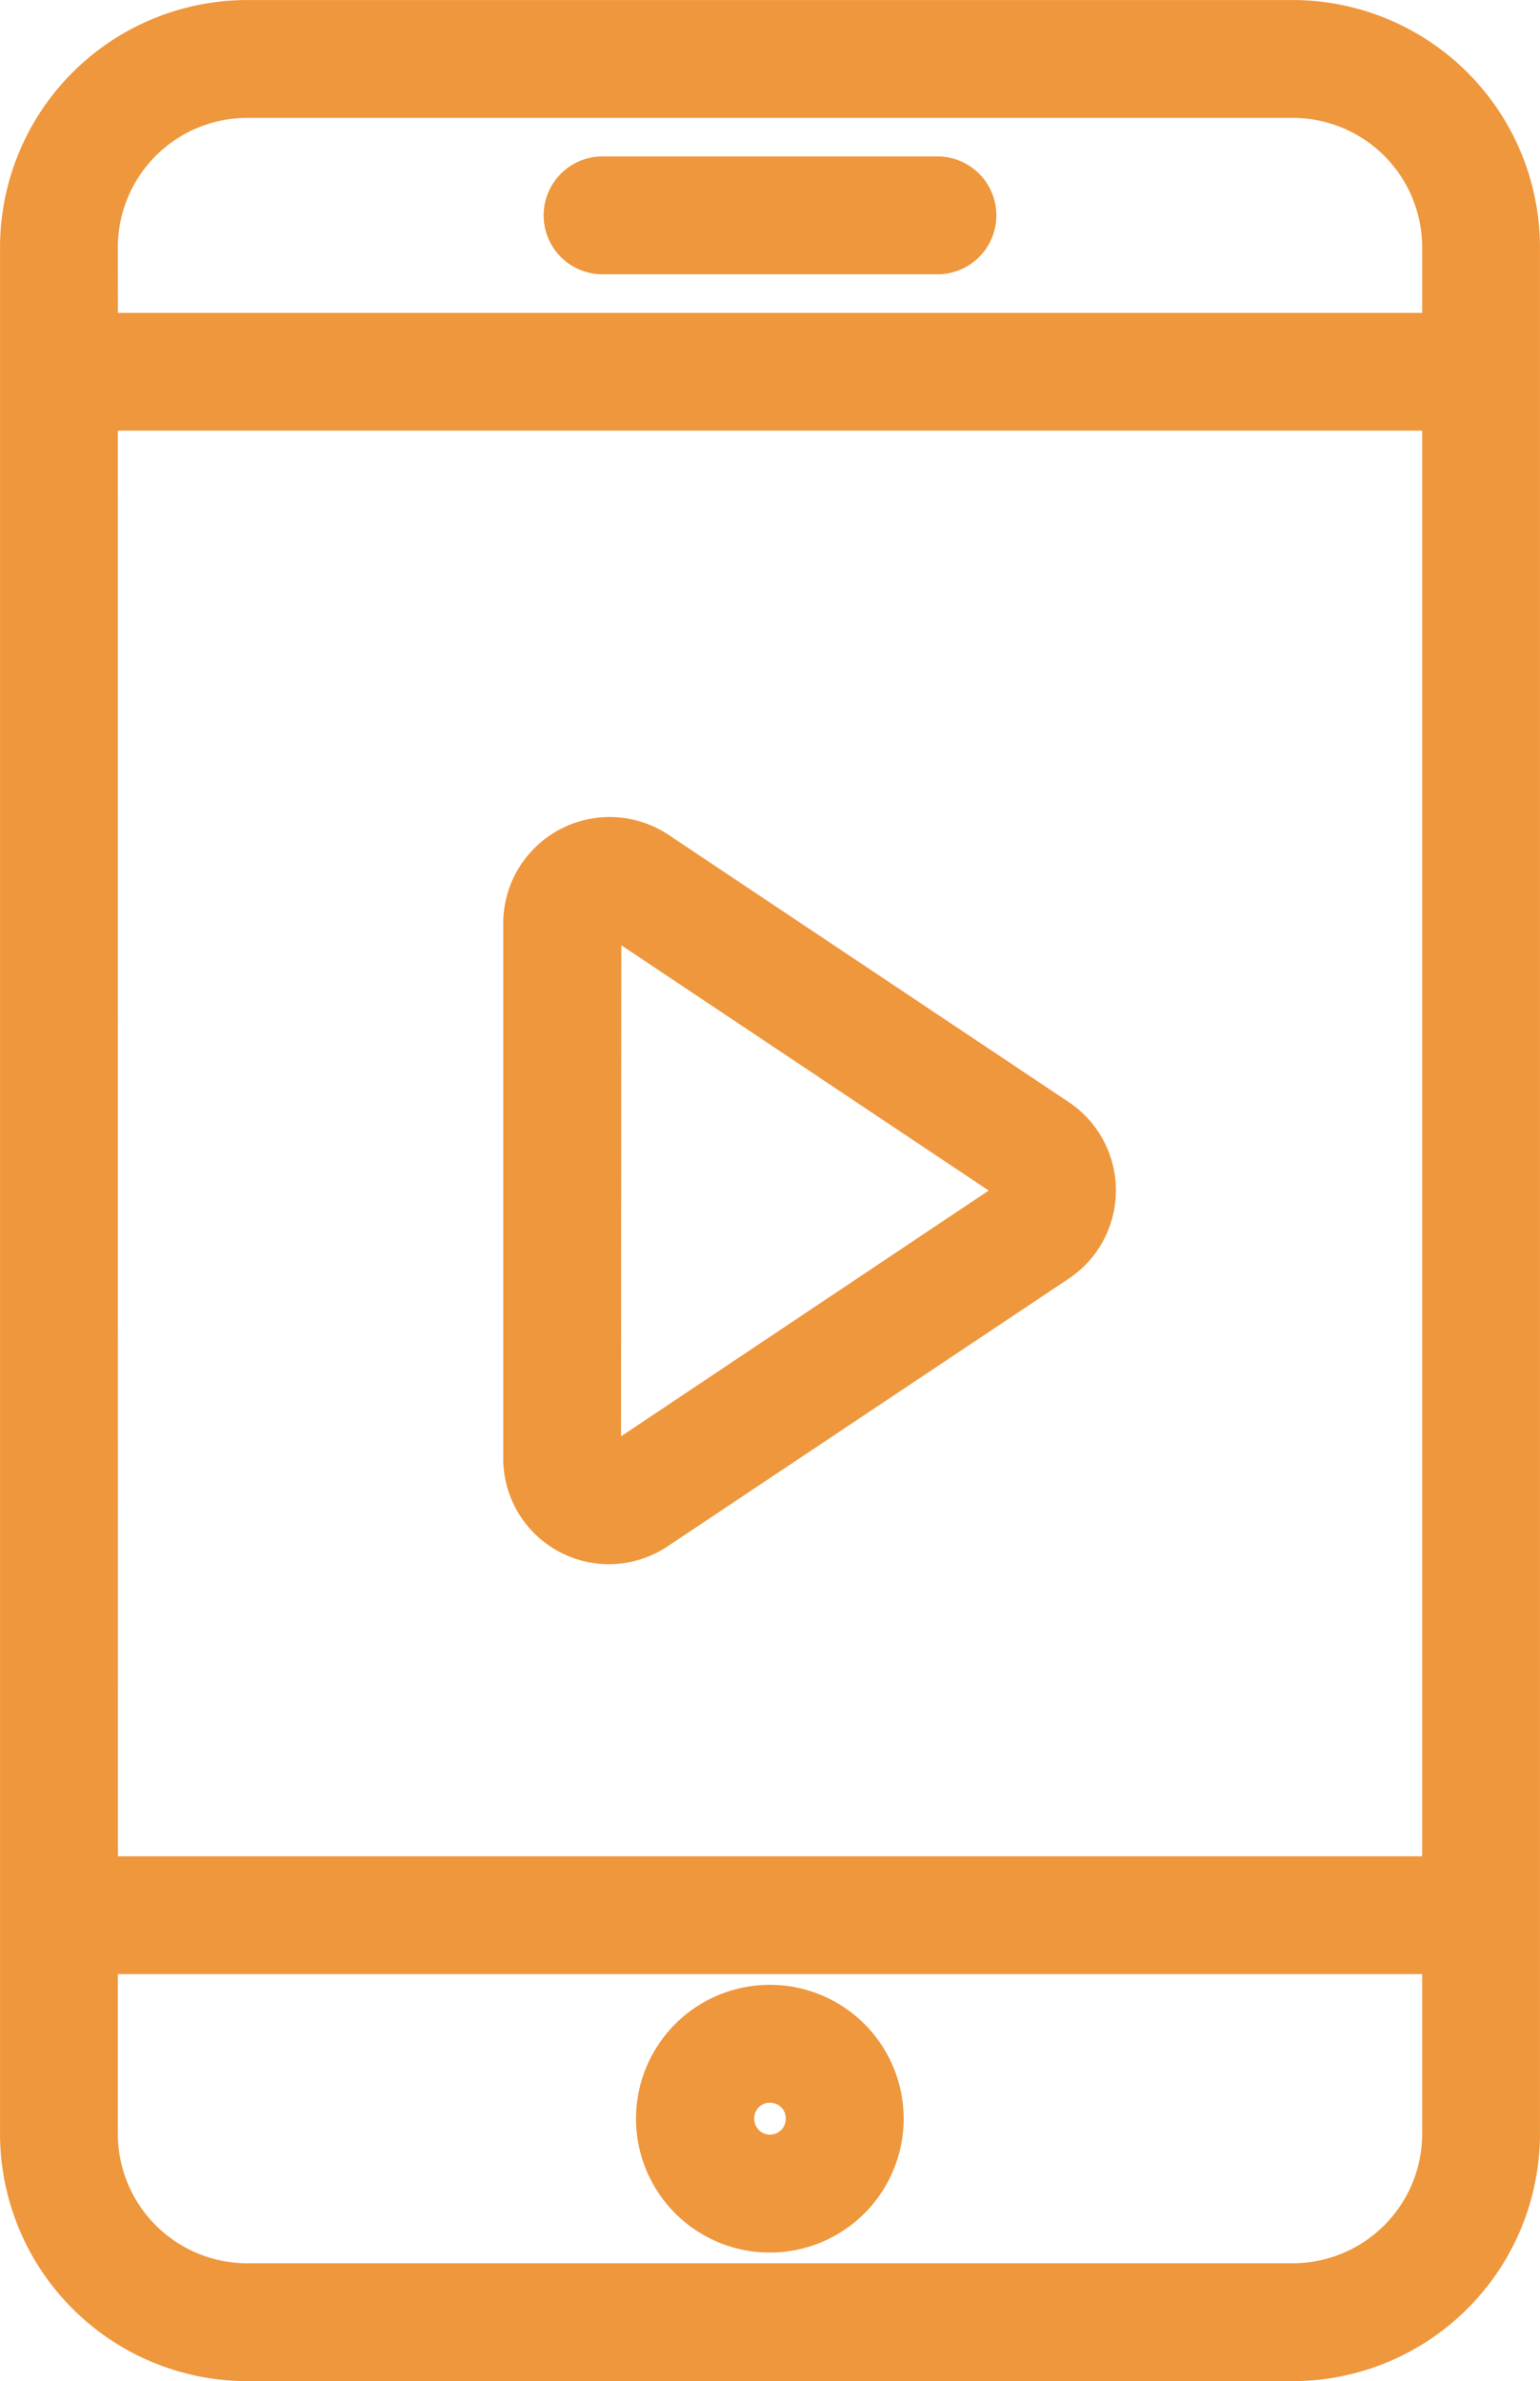 <svg xmlns="http://www.w3.org/2000/svg" id="Produccion_de_video" data-name="Produccion de video" width="62.383" height="96.424" viewBox="0 0 62.383 96.424"><g id="Grupo_1357" data-name="Grupo 1357" transform="translate(25.78 80.377)"><path id="Trazado_1757" data-name="Trazado 1757" d="M18.627,33.435a4.943,4.943,0,1,0-4.919-4.961A4.963,4.963,0,0,0,18.627,33.435Zm0-6.068a1.106,1.106,0,0,1,1.13,1.107,1.115,1.115,0,1,1-2.23,0A1.1,1.1,0,0,1,18.627,27.367Z" transform="translate(-13.231 -23.071)" fill="#ef973d"></path><path id="Trazado_1758" data-name="Trazado 1758" d="M18.979,34.264a5.421,5.421,0,1,1,5.43-5.438A5.422,5.422,0,0,1,18.979,34.264Zm0-9.887a4.466,4.466,0,1,0,4.476,4.449A4.447,4.447,0,0,0,18.979,24.378Zm0,6.068A1.619,1.619,0,0,1,17.4,28.827a1.592,1.592,0,0,1,3.185,0A1.618,1.618,0,0,1,18.979,30.446Zm0-2.249a.627.627,0,0,0-.622.63.638.638,0,1,0,1.275,0A.627.627,0,0,0,18.979,28.2Z" transform="translate(-13.583 -23.423)" fill="#ef973d"></path></g><g id="Grupo_1358" data-name="Grupo 1358" transform="translate(21.973 6.335)"><path id="Trazado_1759" data-name="Trazado 1759" d="M28.284,4.159H14.62a1.909,1.909,0,0,0,0,3.819H28.284a1.909,1.909,0,0,0,0-3.819Z" transform="translate(-12.234 -3.682)" fill="#ef973d"></path><path id="Trazado_1760" data-name="Trazado 1760" d="M28.636,8.807H14.973a2.387,2.387,0,0,1,0-4.773H28.636a2.387,2.387,0,0,1,0,4.773ZM14.973,4.989a1.432,1.432,0,1,0,0,2.864H28.636a1.432,1.432,0,0,0,0-2.864Z" transform="translate(-12.586 -4.034)" fill="#ef973d"></path></g><g id="Grupo_1359" data-name="Grupo 1359"><path id="Trazado_1761" data-name="Trazado 1761" d="M58.862,97.969a9.546,9.546,0,0,0,9.524-9.547V12.047A9.546,9.546,0,0,0,58.862,2.5H16.481a9.546,9.546,0,0,0-9.524,9.547V88.422a9.546,9.546,0,0,0,9.524,9.547Zm5.705-20.3H10.776V18.986H64.567ZM10.776,12.047a5.72,5.72,0,0,1,5.705-5.728H58.862a5.72,5.72,0,0,1,5.705,5.728v3.12H10.776Zm0,76.375V81.487H64.567v6.935a5.72,5.72,0,0,1-5.705,5.728H16.481A5.72,5.72,0,0,1,10.776,88.422Z" transform="translate(-6.48 -2.023)" fill="#ef973d"></path><path id="Trazado_1762" data-name="Trazado 1762" d="M59.214,98.8H16.833a10.023,10.023,0,0,1-10-10.024V12.4a10.023,10.023,0,0,1,10-10.024H59.214a10.026,10.026,0,0,1,10,10.024V88.775A10.026,10.026,0,0,1,59.214,98.8ZM16.833,3.33A9.068,9.068,0,0,0,7.787,12.4V88.775a9.068,9.068,0,0,0,9.047,9.07H59.214a9.068,9.068,0,0,0,9.047-9.07V12.4a9.068,9.068,0,0,0-9.047-9.07ZM59.214,94.98H16.833a6.2,6.2,0,0,1-6.183-6.205V81.362H65.4v7.412A6.2,6.2,0,0,1,59.214,94.98ZM11.605,82.317v6.458a5.245,5.245,0,0,0,5.228,5.251H59.214a5.245,5.245,0,0,0,5.228-5.251V82.317ZM65.4,78.5H10.651V18.861H65.4Zm-53.791-.955H64.442V19.815H11.605ZM65.4,16H10.651V12.4a6.2,6.2,0,0,1,6.183-6.205H59.214A6.2,6.2,0,0,1,65.4,12.4Zm-53.791-.955H64.442V12.4a5.245,5.245,0,0,0-5.228-5.251H16.833A5.245,5.245,0,0,0,11.605,12.4Z" transform="translate(-6.832 -2.375)" fill="#ef973d"></path></g><g id="Grupo_1360" data-name="Grupo 1360" transform="translate(20.385 33.091)"><path id="Trazado_1763" data-name="Trazado 1763" d="M14.315,40.019a3.747,3.747,0,0,0,1.78.443,3.858,3.858,0,0,0,2.146-.661L34.459,28.978a3.82,3.82,0,0,0,0-6.354L18.222,11.786A3.831,3.831,0,0,0,12.3,14.994V36.647A3.8,3.8,0,0,0,14.315,40.019Zm1.81-25.04L32.34,25.8,16.114,36.647Z" transform="translate(-11.818 -10.688)" fill="#ef973d"></path><path id="Trazado_1764" data-name="Trazado 1764" d="M16.447,41.291A4.28,4.28,0,0,1,12.17,37V15.346a4.31,4.31,0,0,1,6.668-3.609L35.079,22.579a4.3,4.3,0,0,1,0,7.149L18.857,40.55A4.3,4.3,0,0,1,16.447,41.291ZM16.481,12a3.408,3.408,0,0,0-1.612.4,3.358,3.358,0,0,0-1.745,2.944V37a3.325,3.325,0,0,0,1.764,2.948h0a3.381,3.381,0,0,0,3.433-.187L34.548,28.934a3.339,3.339,0,0,0,0-5.56L18.311,12.536A3.352,3.352,0,0,0,16.481,12Zm-.493,25.9L16,14.441,33.555,26.153Zm.966-21.671-.011,19.884,14.893-9.952Z" transform="translate(-12.17 -11.04)" fill="#ef973d"></path></g></svg>